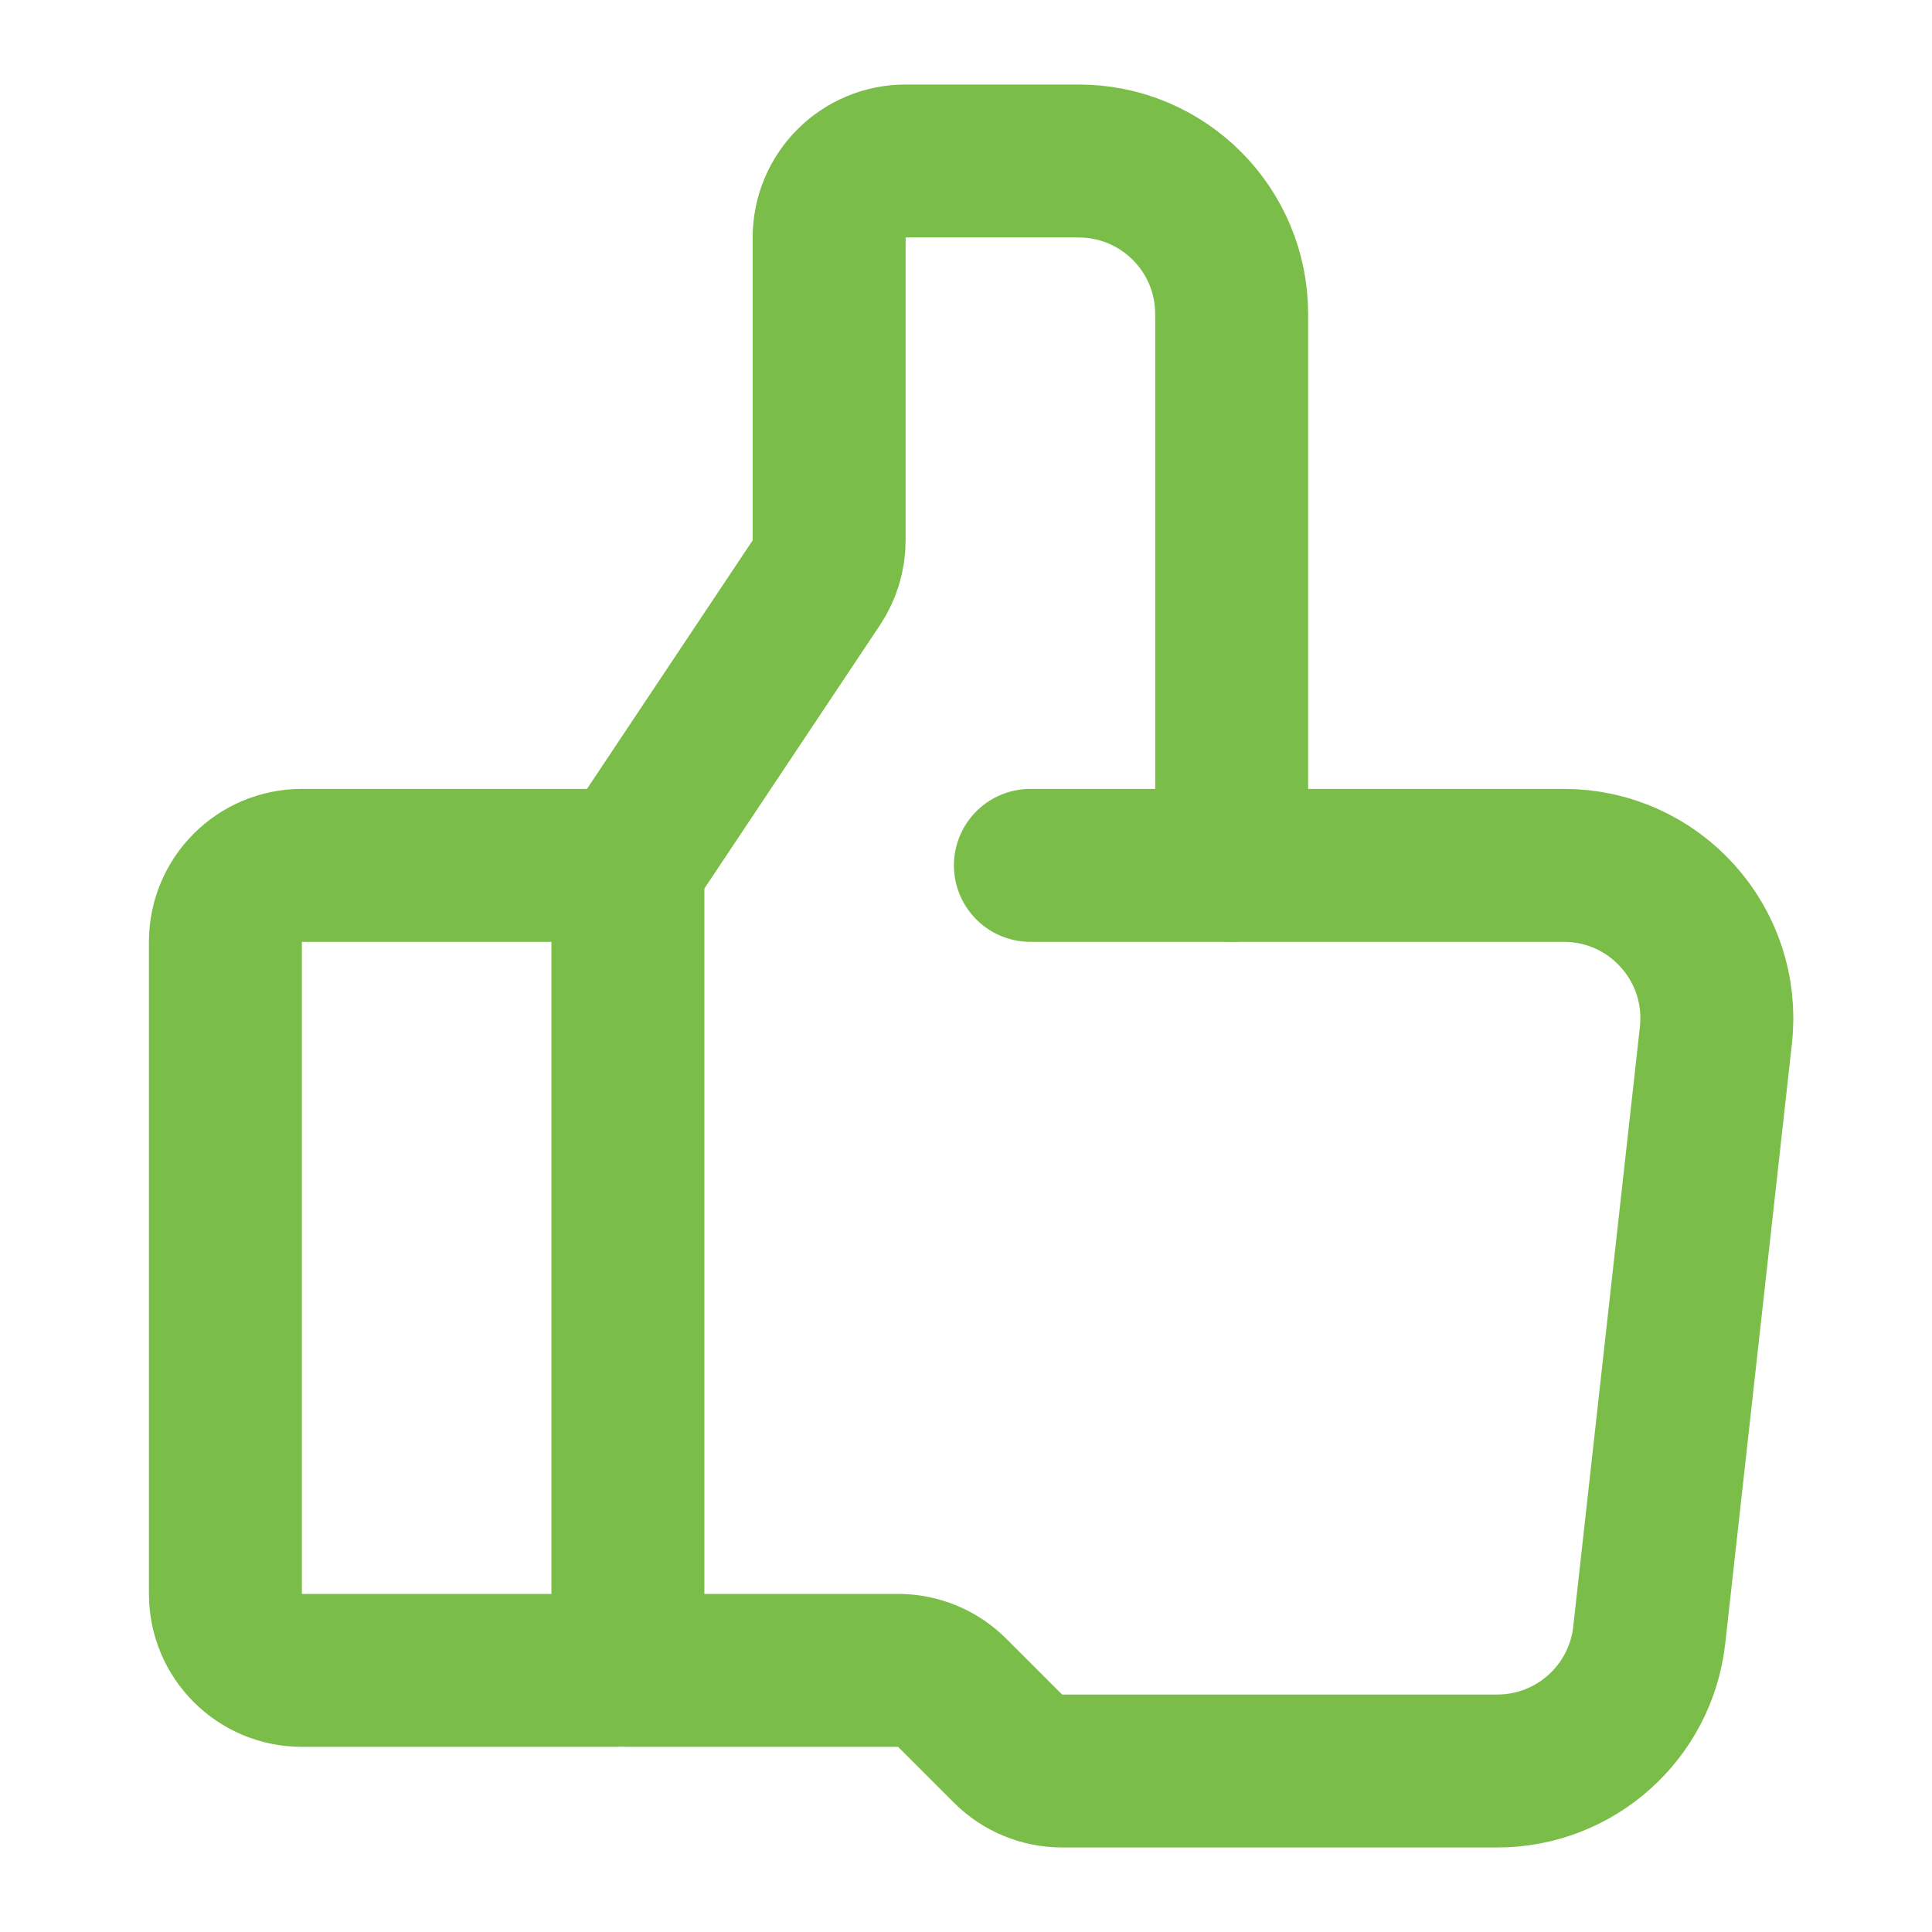 <svg width="60" height="60" viewBox="0 0 60 60" fill="none" xmlns="http://www.w3.org/2000/svg">
<path d="M19.144 51.875H9.375C8.063 51.875 7 50.812 7 49.5V29.25C7 27.938 8.063 26.875 9.375 26.875H19.144C19.34 26.875 19.5 27.035 19.5 27.231V51.519C19.5 51.715 19.34 51.875 19.144 51.875Z" stroke="#7ABE49" stroke-width="4.75" stroke-linecap="round"/>
<path d="M19.5 26.875L25.351 18.098C25.611 17.708 25.75 17.25 25.75 16.781V7.375C25.75 6.063 26.813 5 28.125 5H33.5C36.123 5 38.25 7.127 38.25 9.75V26.875" stroke="#7ABE49" stroke-width="4.75" stroke-linecap="round"/>
<path d="M32 26.875H48.568C51.399 26.875 53.602 29.336 53.289 32.15L51.219 50.775C50.952 53.18 48.919 55 46.498 55H32.984C32.354 55 31.75 54.75 31.304 54.304L29.571 52.571C29.125 52.125 28.521 51.875 27.891 51.875H19.5" stroke="#7ABE49" stroke-width="4.75" stroke-linecap="round"/>
</svg>
